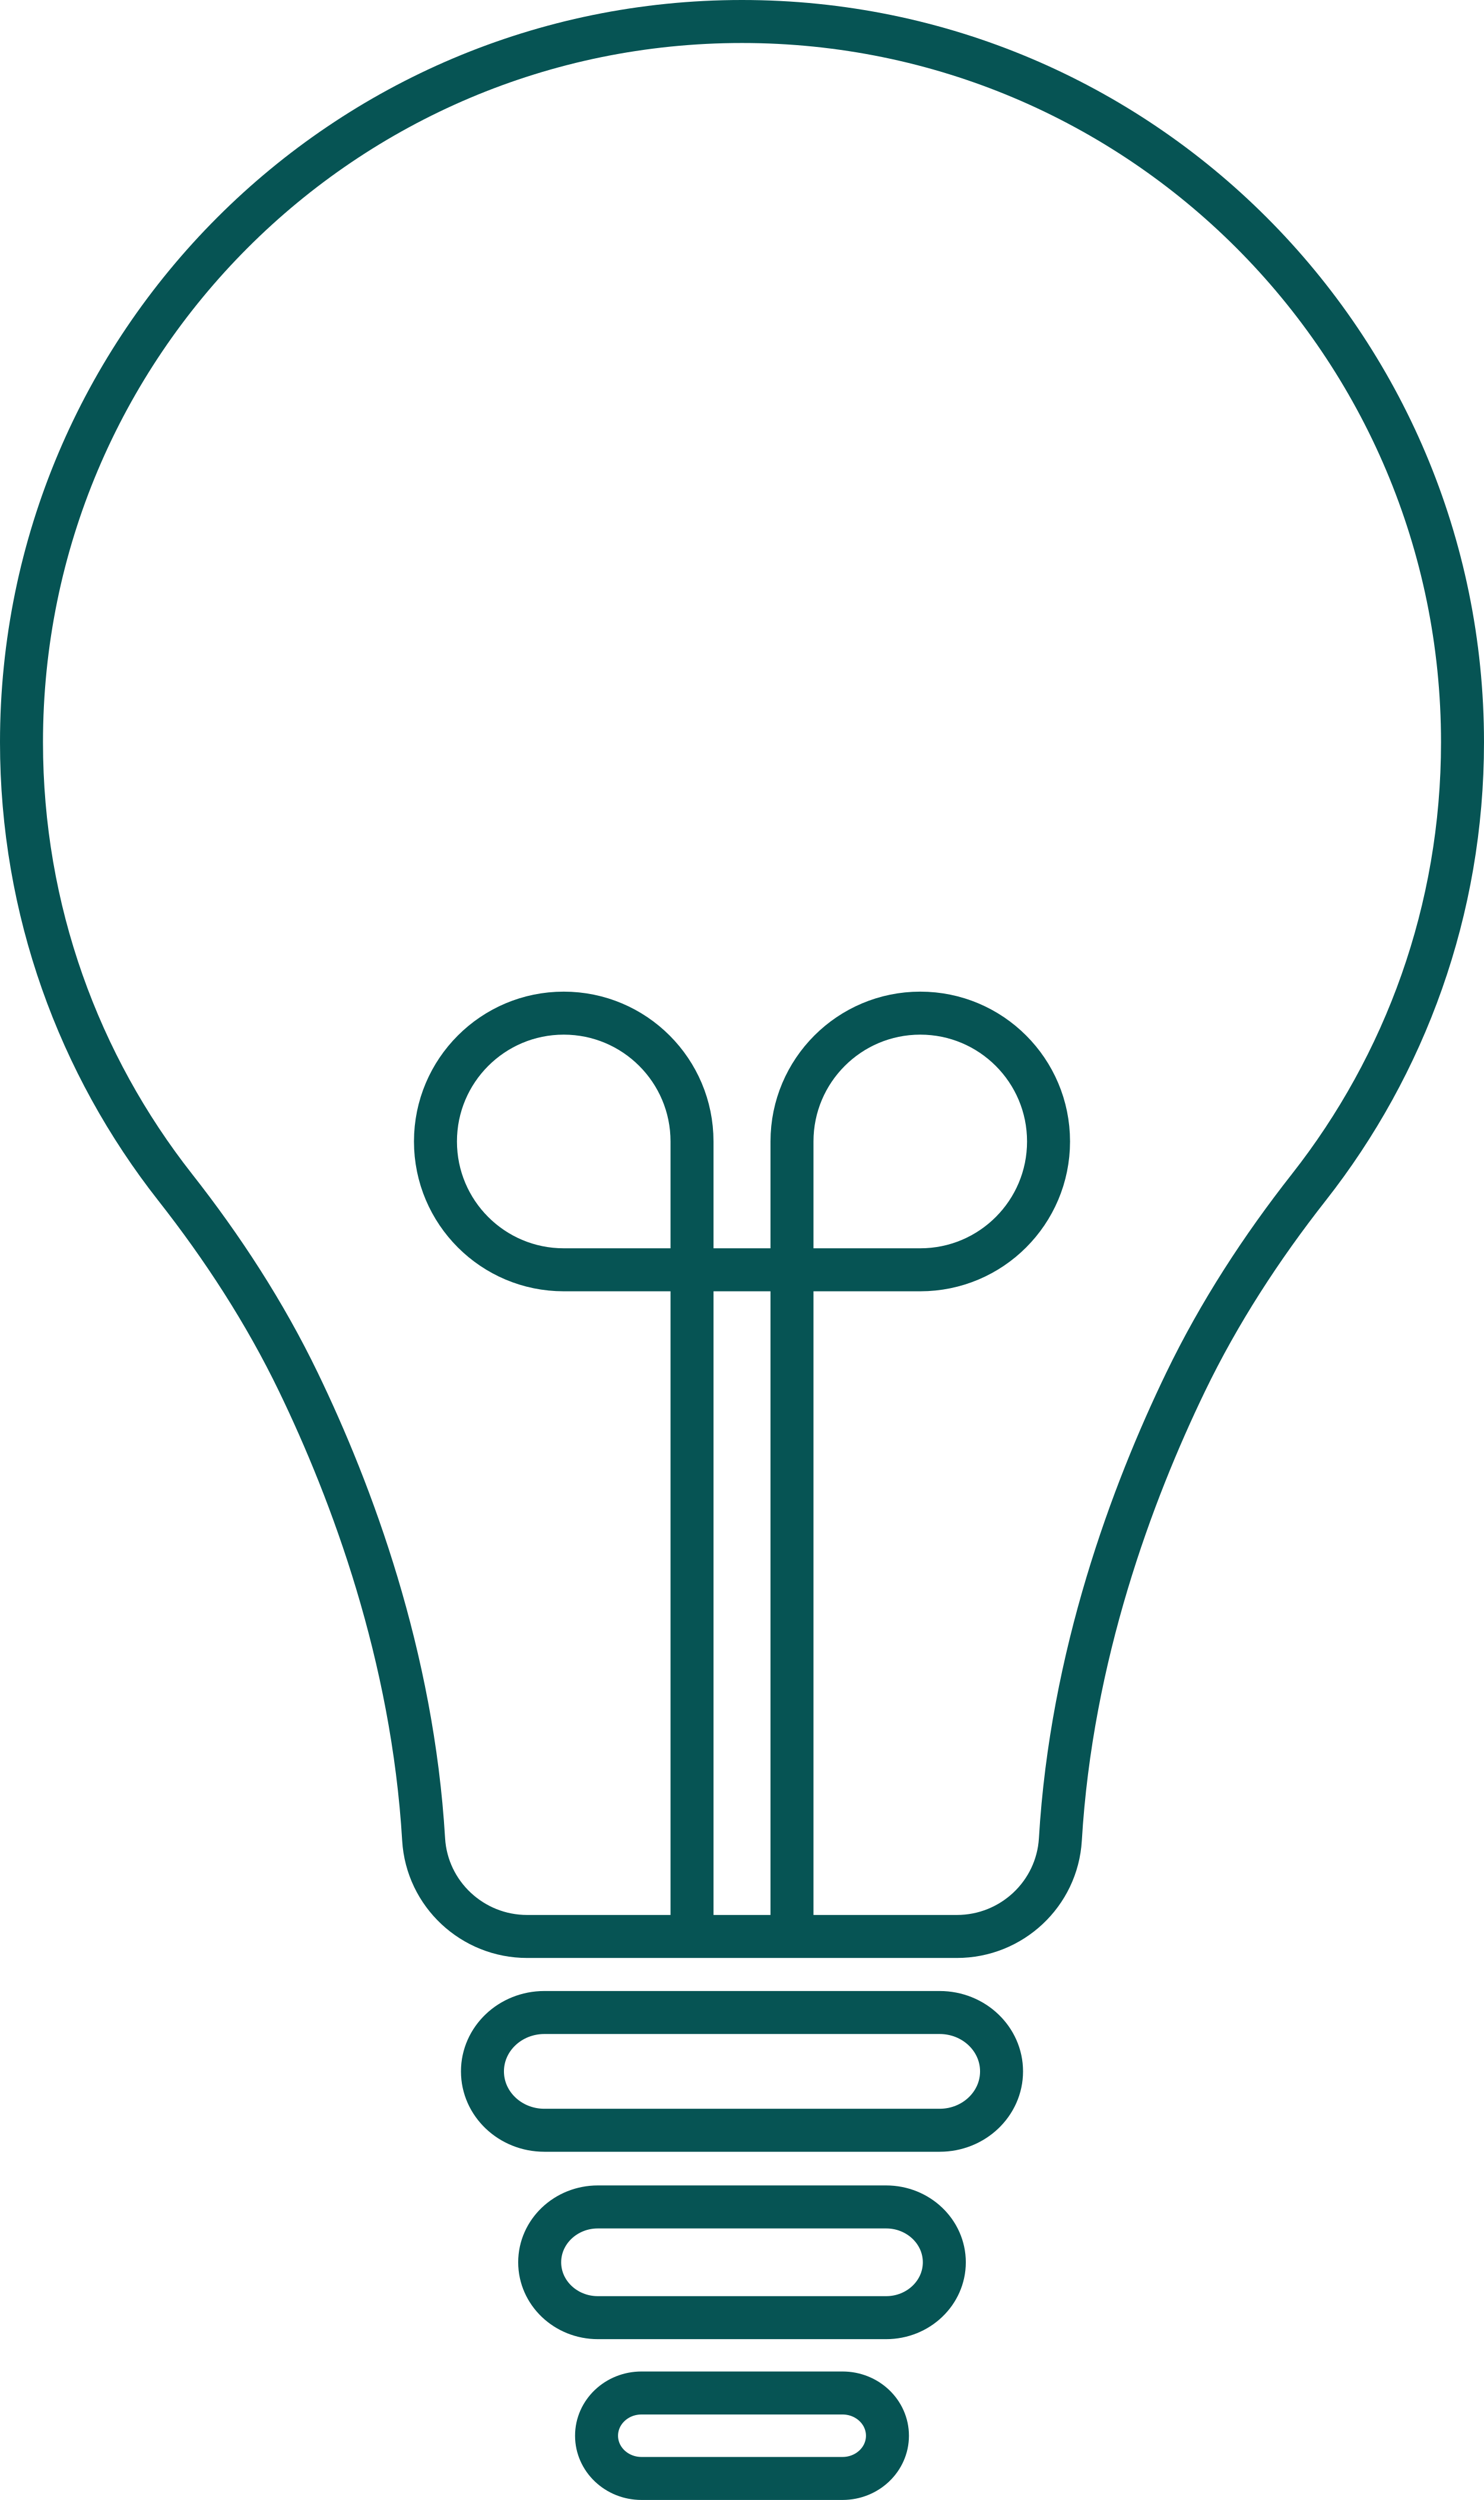 <svg xmlns="http://www.w3.org/2000/svg" id="Layer_2" viewBox="0 0 310.72 523.243"><defs><style>.cls-1{stroke-linecap:round;stroke-linejoin:round;}.cls-1,.cls-2{fill:none;stroke:#065454;stroke-width:9px;}.cls-2{stroke-miterlimit:10;}</style></defs><g id="Layer_3"><path class="cls-2" d="m200.356,405.304c11.448,0,20.985-8.886,21.664-20.314,2.285-38.44,15.026-72.547,26.231-95.744,7.017-14.527,15.838-28.076,25.805-40.762,20.148-25.645,32.164-57.981,32.164-93.124,0-83.318-67.542-150.86-150.86-150.86-83.318,0-150.86,67.542-150.86,150.86,0,35.143,12.016,67.479,32.164,93.124,9.967,12.686,18.788,26.235,25.805,40.762,11.204,23.197,23.945,57.304,26.231,95.744.679,11.428,10.216,20.314,21.664,20.314h89.992Z"></path><path class="cls-2" d="m144.894,405.304v-166.394c0-14.834-12.025-26.859-26.859-26.859s-26.859,12.025-26.859,26.859,12.025,26.859,26.859,26.859h74.65c14.834,0,26.859-12.025,26.859-26.859s-12.025-26.859-26.859-26.859-26.859,12.025-26.859,26.859v166.394"></path><path class="cls-1" d="m113.976,445.866c-7.158,0-12.96-5.517-12.96-12.323s5.803-12.323,12.96-12.323h82.769c7.158,0,12.96,5.517,12.96,12.323s-5.803,12.323-12.96,12.323h-82.769Z"></path><path class="cls-1" d="m125.185,485.089c-6.731,0-12.187-5.188-12.187-11.588s5.456-11.588,12.187-11.588h60.35c6.731,0,12.187,5.188,12.187,11.588s-5.456,11.588-12.187,11.588h-60.35Z"></path><path class="cls-1" d="m134.311,518.743c-5.195,0-9.406-4.004-9.406-8.944s4.211-8.944,9.406-8.944h42.098c5.195,0,9.406,4.004,9.406,8.944s-4.211,8.944-9.406,8.944h-42.098Z"></path></g></svg>